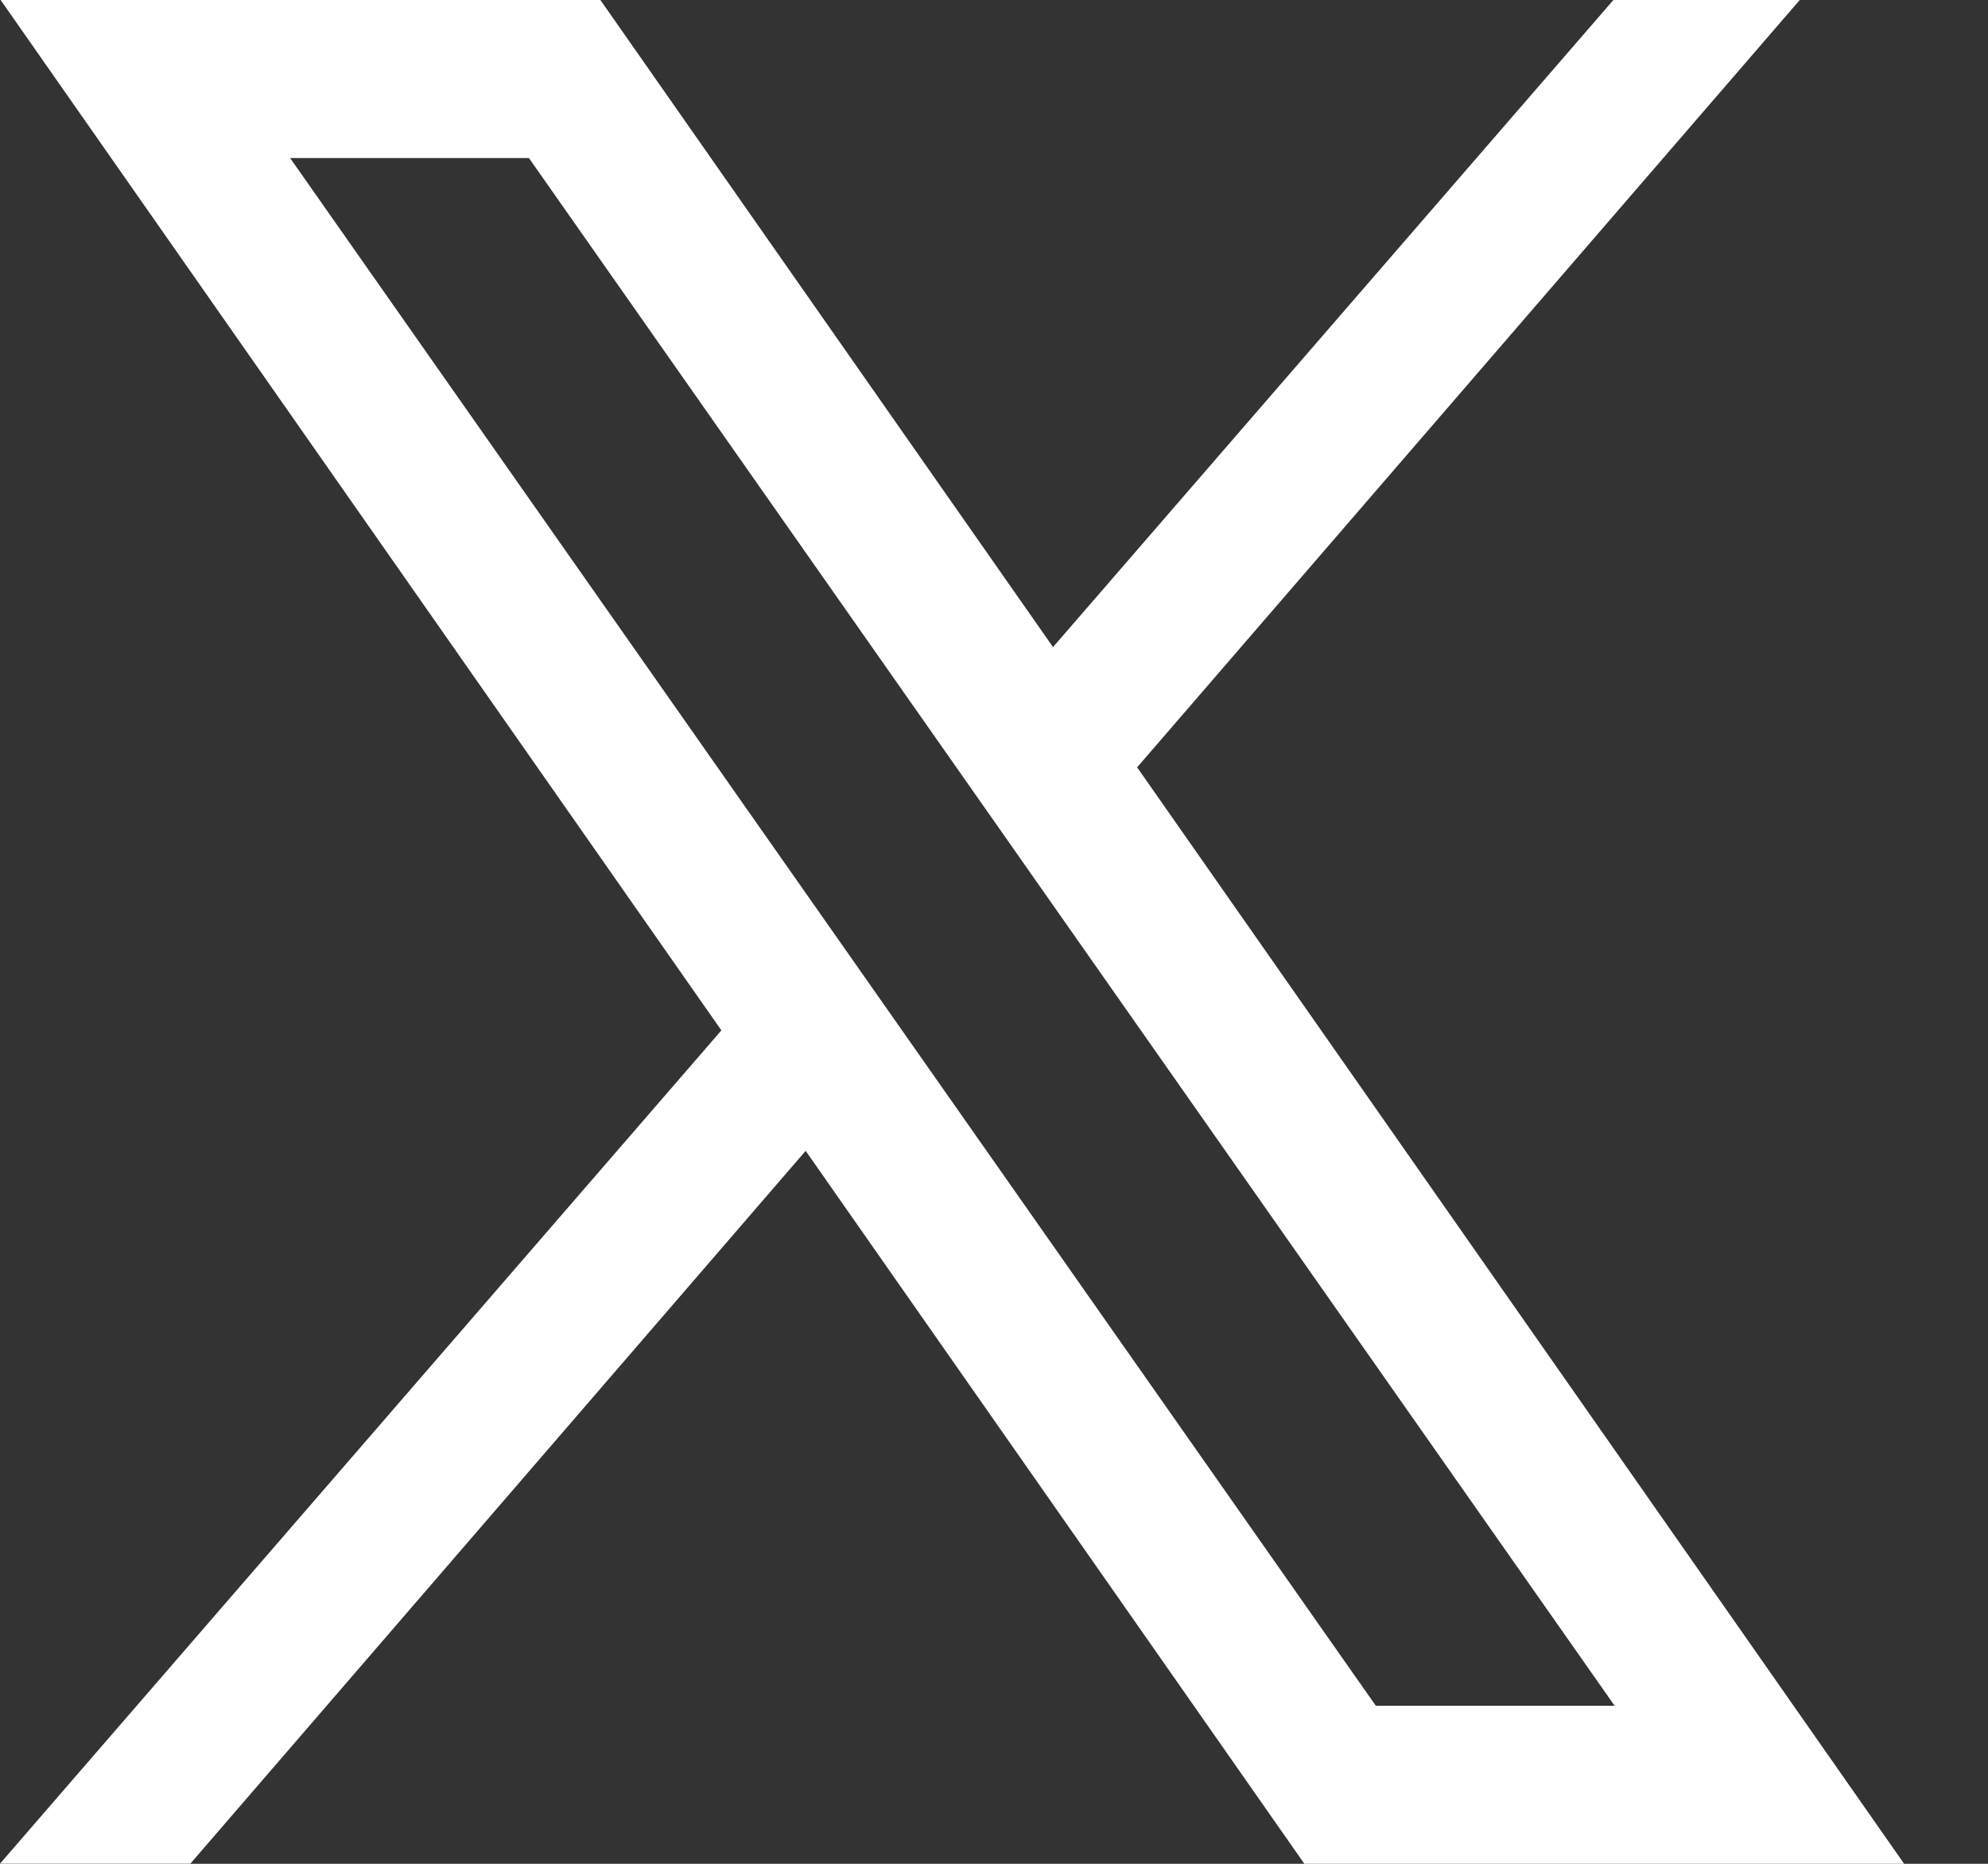 <svg width="16" height="15" viewBox="0 0 16 15" fill="none" xmlns="http://www.w3.org/2000/svg">
<rect x="0" y="0" width="16" height="15" fill="#333333" stroke="none"/>
<path d="M15.325 15H10.498L0.005 0H4.832L15.325 15ZM11.073 13.728H12.995L4.257 1.272H2.335L11.073 13.728Z" fill="white"/>
<path d="M1.532 14.999L6.934 8.741L6.228 7.805L0 14.999H1.532Z" fill="white"/>
<path d="M7.97 5.791L8.649 6.758L14.485 0H12.985L7.97 5.791Z" fill="white"/>
</svg>
